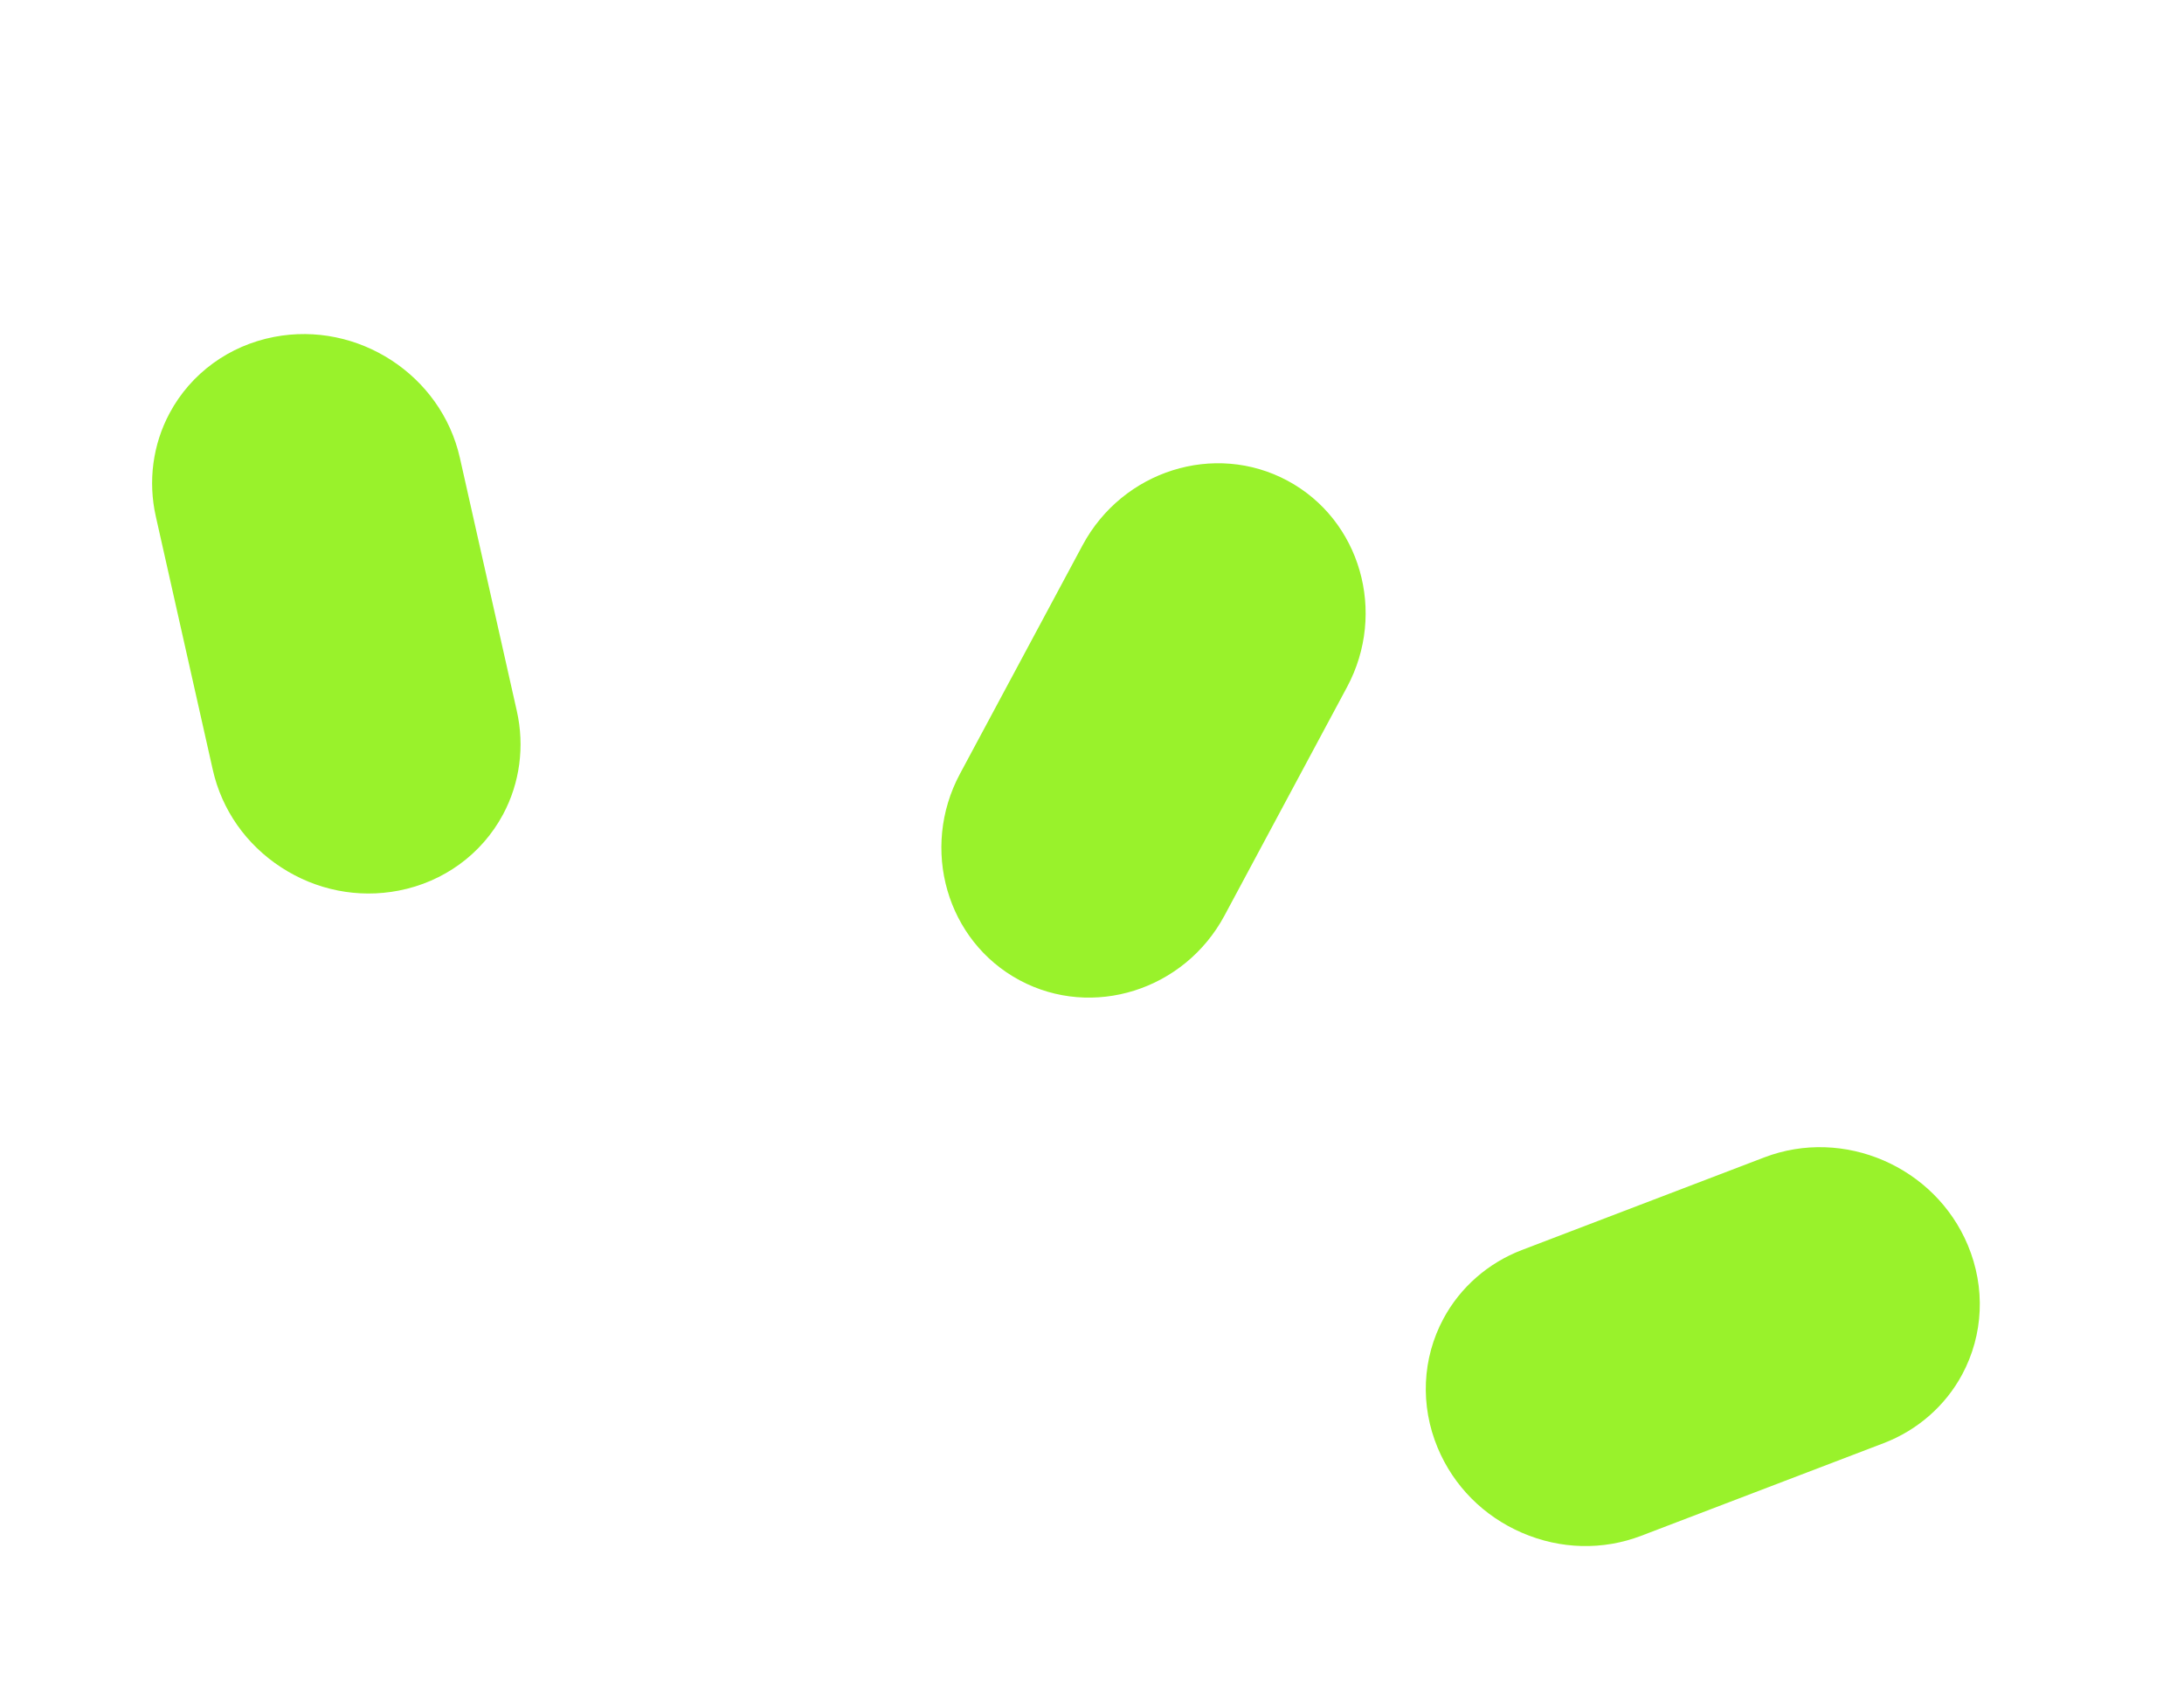 <svg width="373" height="288" viewBox="0 0 373 288" fill="none" xmlns="http://www.w3.org/2000/svg">
<path d="M174.127 167.413C186.58 174.091 202.281 169.139 209.127 156.374L230.052 117.355C236.898 104.59 232.336 88.771 219.883 82.093C207.43 75.414 191.728 80.366 184.883 93.131L163.957 132.15C157.111 144.915 161.674 160.734 174.127 167.413Z" fill="#99F22B"/>
<path d="M301.327 197.672L259.914 213.495C254.148 215.702 249.39 219.871 246.514 225.232C242.876 232.017 242.521 240.054 245.542 247.287C248.265 253.805 253.381 258.956 259.945 261.79C266.511 264.627 273.74 264.806 280.305 262.298L321.718 246.475C327.484 244.269 332.244 240.1 335.12 234.739C338.758 227.953 339.111 219.914 336.089 212.683C330.468 199.23 314.873 192.494 301.327 197.672Z" fill="#99F22B"/>
<path d="M85.911 139.102C88.788 133.738 89.626 127.467 88.27 121.445L78.541 78.195C75.36 64.047 61.122 54.782 46.805 57.543C39.11 59.027 32.608 63.769 28.97 70.553C26.093 75.918 25.254 82.19 26.613 88.214L36.339 131.462C37.879 138.316 42.03 144.24 48.029 148.141C54.02 152.041 61.139 153.452 68.075 152.114C75.771 150.629 82.272 145.888 85.911 139.102Z" fill="#99F22B"/>
</svg>
